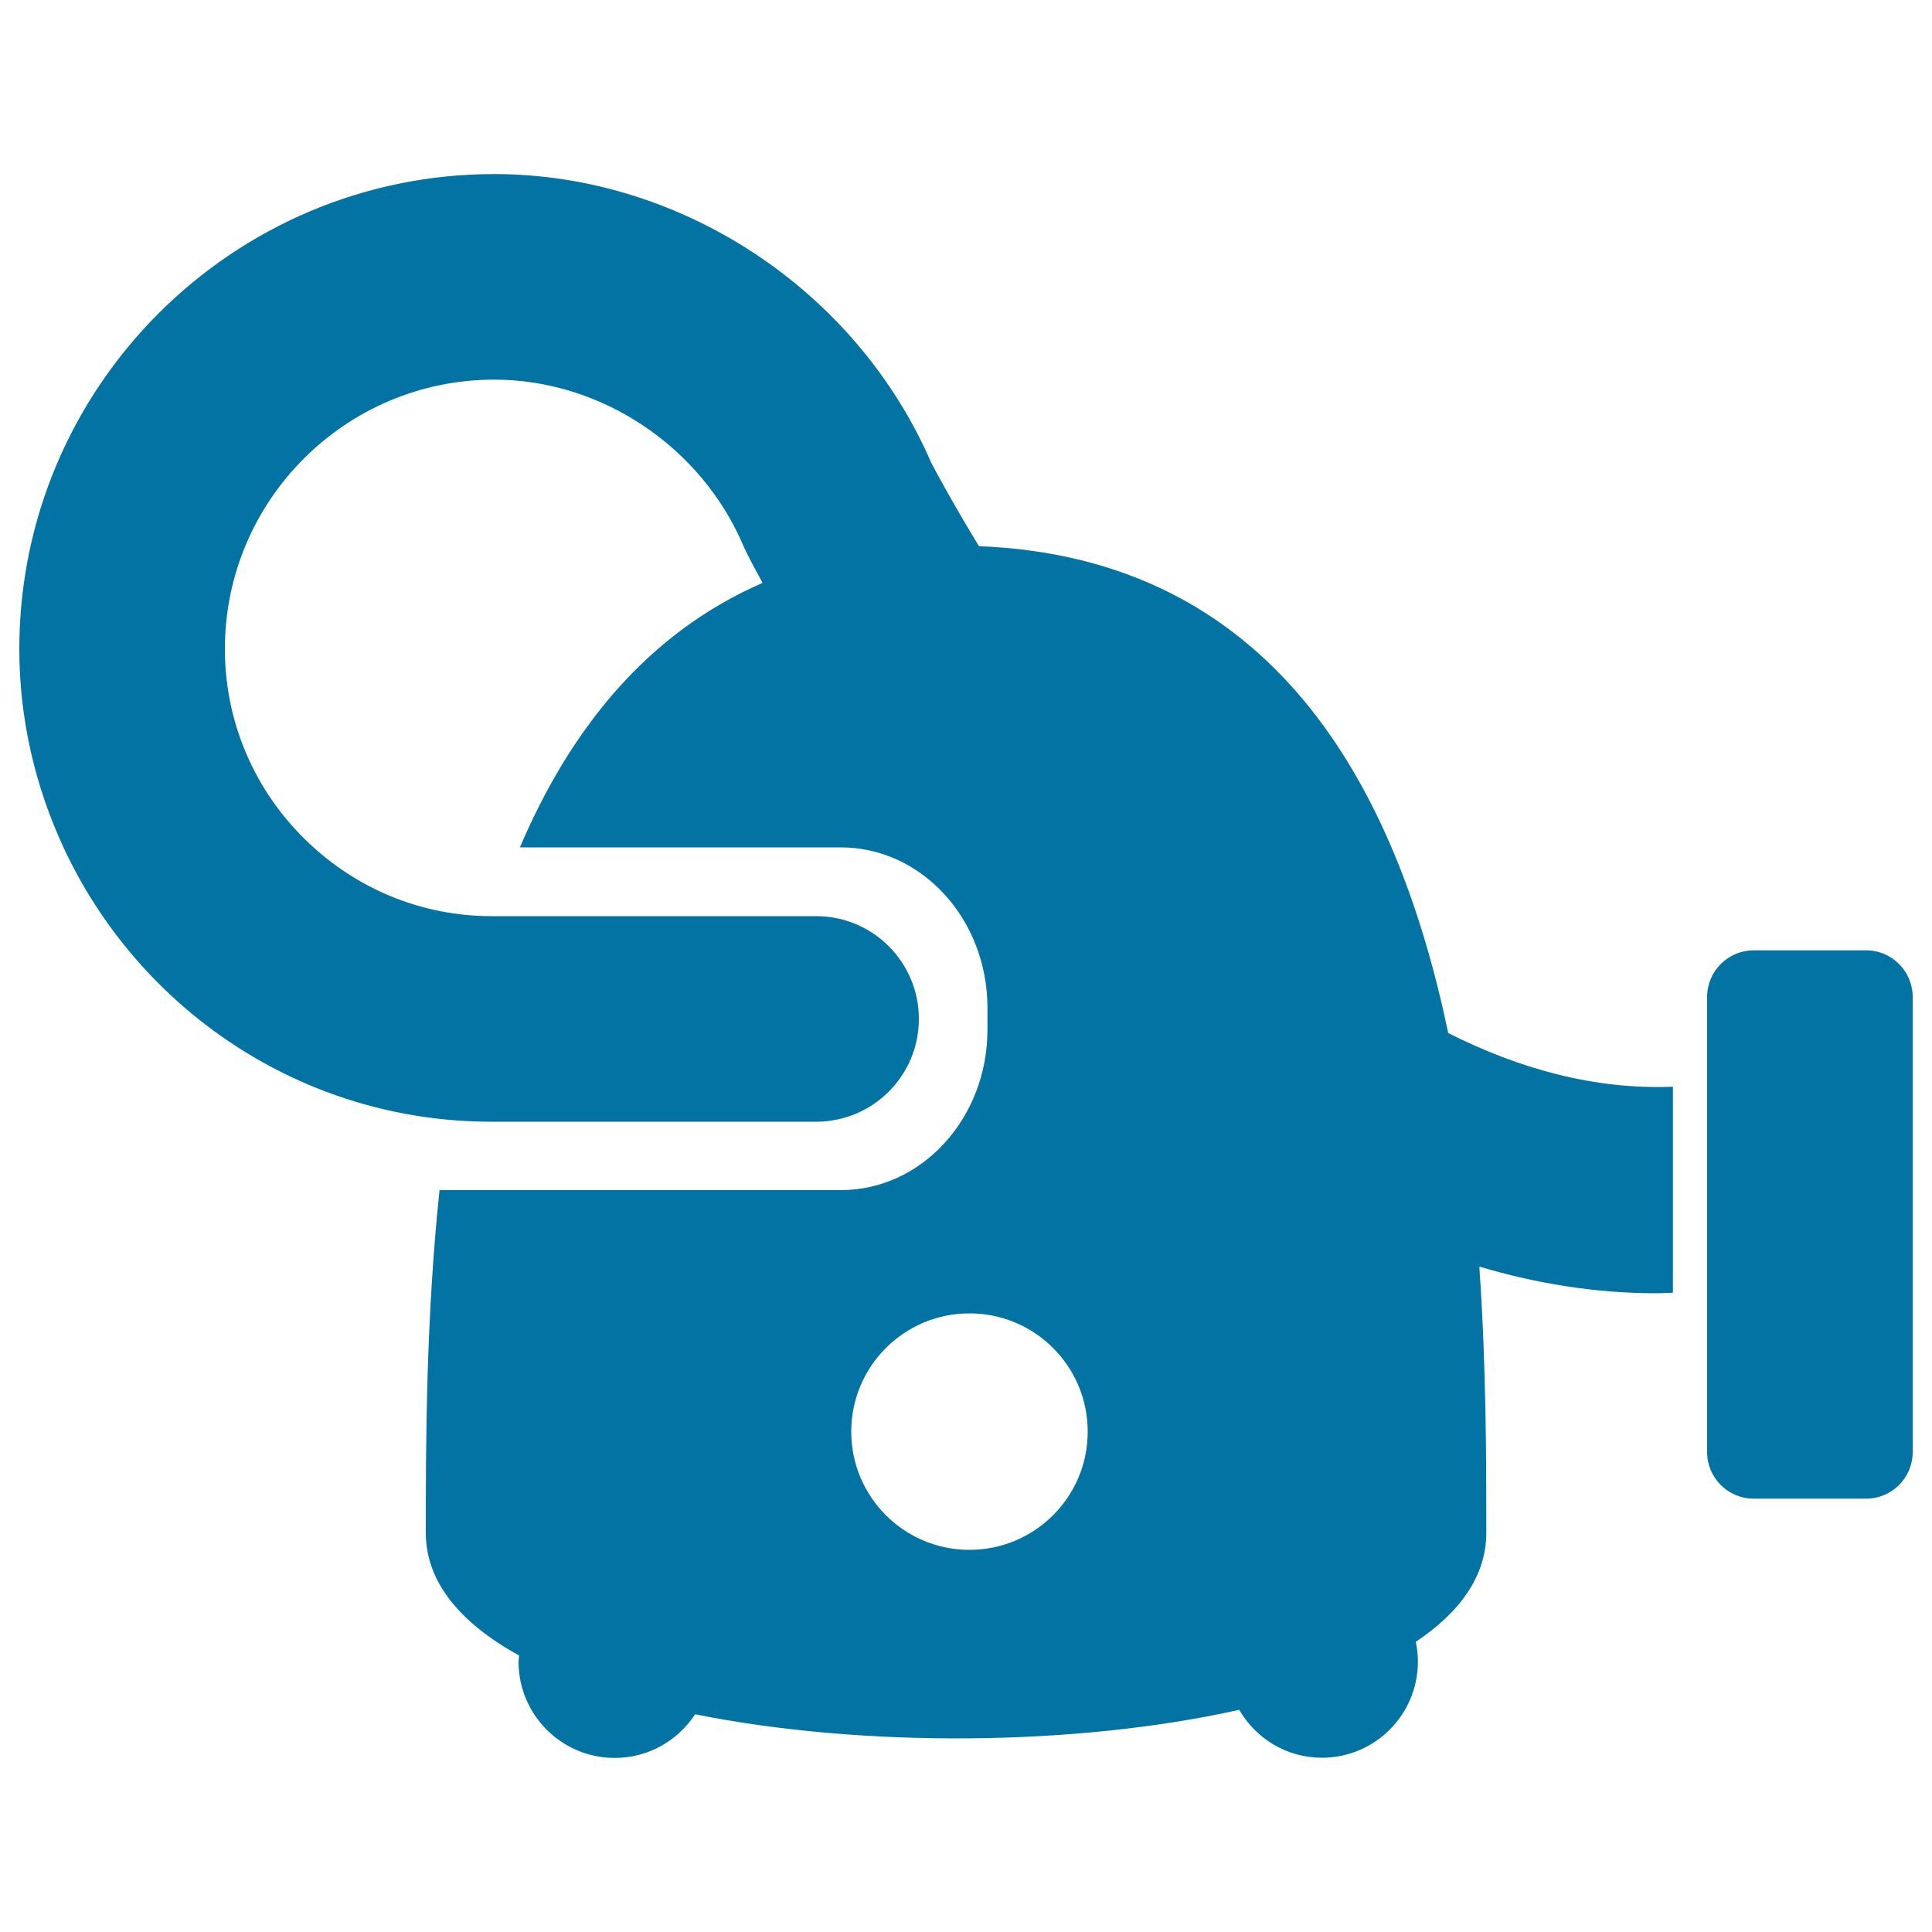 <svg xmlns="http://www.w3.org/2000/svg" viewBox="0 0 1000 1000" style="fill:#0273a2">
<title>Vacuum Cleaner Machine SVG icon</title>
<g><g><path d="M749.6,534.7c-26.9-128.5-91-246-242.9-252c-13.8-22.7-22.4-38.8-24.7-43.2C443.3,150.1,352.6,90.1,255.8,90.1C120.3,90.1,10,200.4,10,335.9c0,36.7,8.4,71.5,22.9,102.8c38.9,83.7,123.4,141.9,221.5,141.9h168c29.4,0,53.2-23.8,53.2-53.2c0-29.4-23.8-53.2-53.2-53.2h-168c-35.4,0-67.6-13.5-92-35.5c-28.2-25.3-46-61.9-46-102.8c0-76.9,62.5-139.4,139.4-139.4c55.4,0,107.3,34.7,129.1,86.3l1.5,3.2c0.8,1.7,3.7,7.3,8.3,15.7c-60.2,26.2-99.8,76.4-125.6,136.9h166.1c41.9,0,75.9,37.2,75.9,83v11.4c0,45.8-34,83-75.9,83H227.5c-7,66.5-7.1,130.3-7.1,177.4c0,25.9,18.4,47,48.3,63.5c-0.1,1.1-0.3,2.1-0.3,3.2c0,27.5,22.3,49.8,49.8,49.8c17.4,0,32.7-9,41.6-22.6c86.6,17.4,197.1,16.6,281.6-2.3c8.6,14.8,24.5,24.8,42.8,24.8c27.5,0,49.7-22.3,49.7-49.8c0-3.5-0.4-6.9-1.1-10.2c22.9-15.3,36.5-34.1,36.5-56.4c0-37.7,0-86-3.6-137.8c29.3,8.7,59.9,13.8,91.7,13.8c2.8,0,5.7-0.2,8.5-0.3V562.5C825.2,564.1,786,553.1,749.6,534.7z M501.8,802.2c-33.8,0-61.2-27.4-61.2-61.2c0-33.8,27.4-61.2,61.2-61.2c33.8,0,61.2,27.4,61.2,61.2C563,774.8,535.6,802.2,501.8,802.2z"/><path d="M965.9,491.9h-58.2c-13.3,0-24.1,10.8-24.1,24.1v235.6c0,13.3,10.8,24.1,24.1,24.1h58.2c13.3,0,24.1-10.8,24.1-24.1V516C990,502.7,979.2,491.9,965.9,491.9z"/></g></g>
</svg>